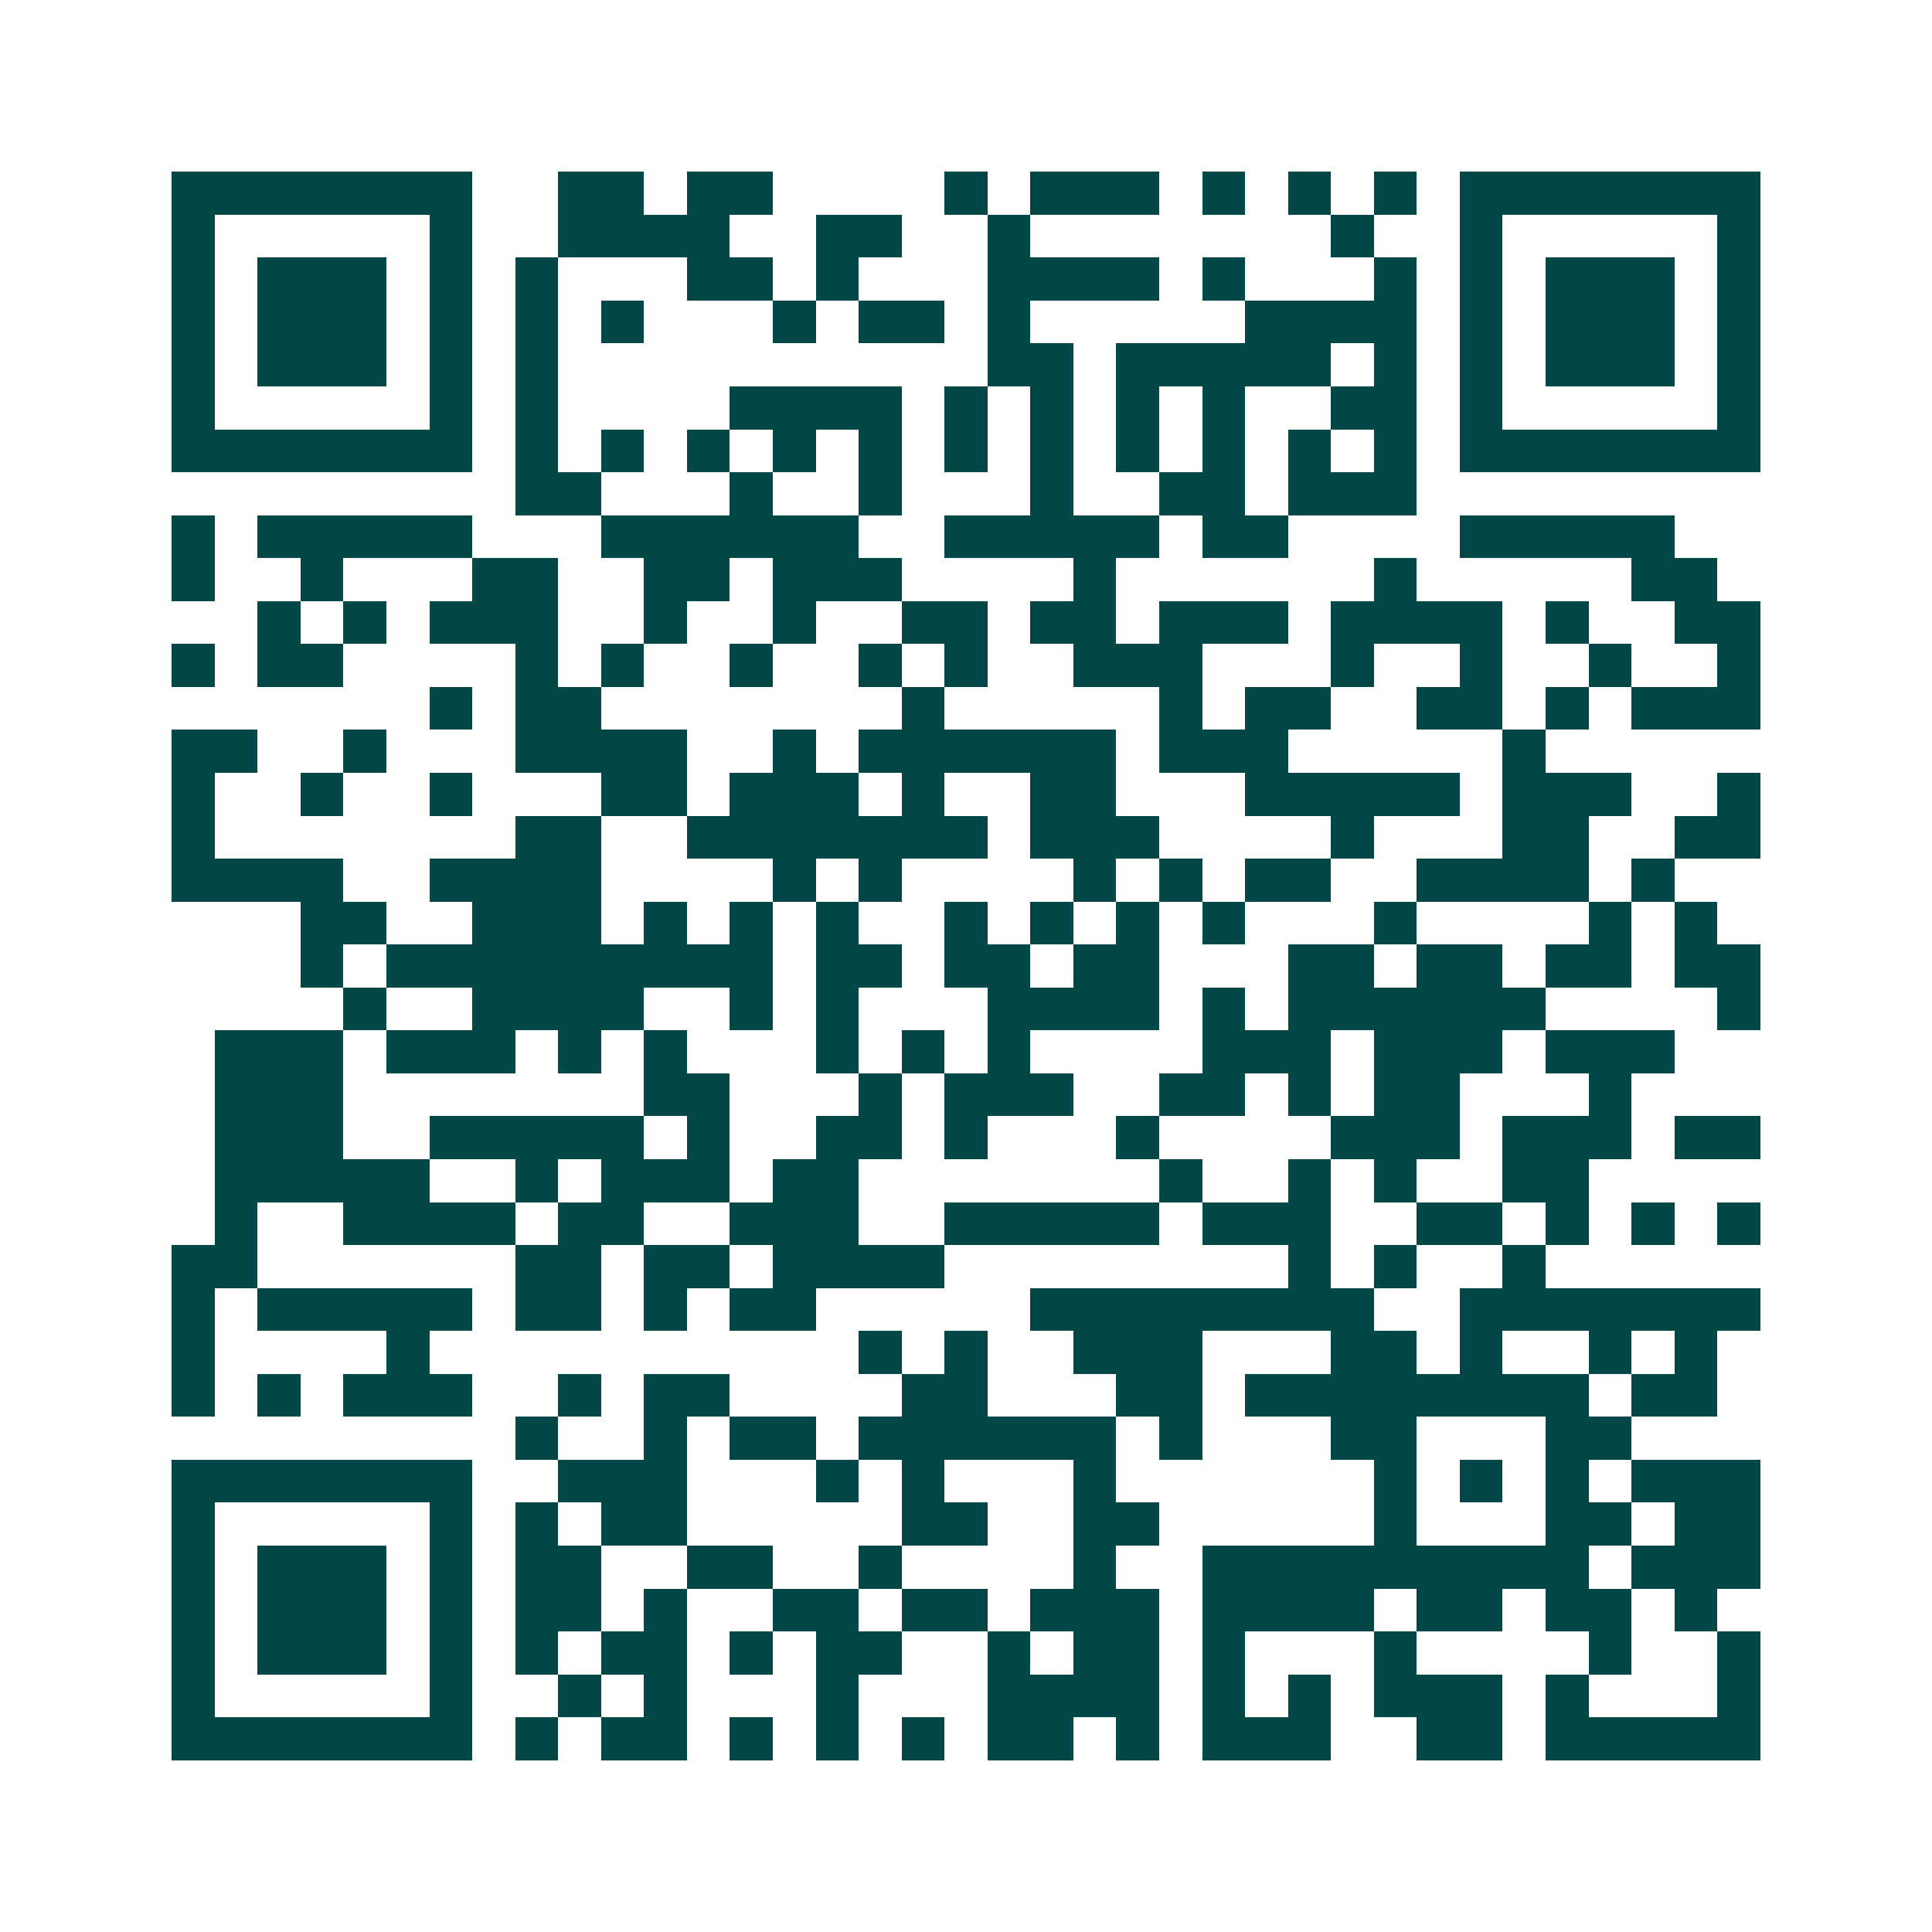 <svg xmlns="http://www.w3.org/2000/svg" width="200" height="200" viewBox="0 0 45 45" shape-rendering="crispEdges"><path fill="#ffffff" d="M0 0h45v45H0z"/><path stroke="#014847" d="M4 4.5h7m2 0h2m1 0h2m4 0h1m1 0h3m1 0h1m1 0h1m1 0h1m1 0h7M4 5.5h1m5 0h1m2 0h4m2 0h2m2 0h1m7 0h1m2 0h1m5 0h1M4 6.5h1m1 0h3m1 0h1m1 0h1m3 0h2m1 0h1m3 0h4m1 0h1m3 0h1m1 0h1m1 0h3m1 0h1M4 7.5h1m1 0h3m1 0h1m1 0h1m1 0h1m3 0h1m1 0h2m1 0h1m5 0h4m1 0h1m1 0h3m1 0h1M4 8.5h1m1 0h3m1 0h1m1 0h1m10 0h2m1 0h5m1 0h1m1 0h1m1 0h3m1 0h1M4 9.5h1m5 0h1m1 0h1m4 0h4m1 0h1m1 0h1m1 0h1m1 0h1m2 0h2m1 0h1m5 0h1M4 10.5h7m1 0h1m1 0h1m1 0h1m1 0h1m1 0h1m1 0h1m1 0h1m1 0h1m1 0h1m1 0h1m1 0h1m1 0h7M12 11.5h2m3 0h1m2 0h1m3 0h1m2 0h2m1 0h3M4 12.5h1m1 0h5m3 0h6m2 0h5m1 0h2m4 0h5M4 13.5h1m2 0h1m3 0h2m2 0h2m1 0h3m4 0h1m6 0h1m5 0h2M6 14.5h1m1 0h1m1 0h3m2 0h1m2 0h1m2 0h2m1 0h2m1 0h3m1 0h4m1 0h1m2 0h2M4 15.5h1m1 0h2m4 0h1m1 0h1m2 0h1m2 0h1m1 0h1m2 0h3m3 0h1m2 0h1m2 0h1m2 0h1M10 16.5h1m1 0h2m7 0h1m5 0h1m1 0h2m2 0h2m1 0h1m1 0h3M4 17.5h2m2 0h1m3 0h4m2 0h1m1 0h6m1 0h3m5 0h1M4 18.5h1m2 0h1m2 0h1m3 0h2m1 0h3m1 0h1m2 0h2m3 0h5m1 0h3m2 0h1M4 19.5h1m7 0h2m2 0h7m1 0h3m4 0h1m3 0h2m2 0h2M4 20.5h4m2 0h4m4 0h1m1 0h1m4 0h1m1 0h1m1 0h2m2 0h4m1 0h1M7 21.5h2m2 0h3m1 0h1m1 0h1m1 0h1m2 0h1m1 0h1m1 0h1m1 0h1m3 0h1m4 0h1m1 0h1M7 22.5h1m1 0h9m1 0h2m1 0h2m1 0h2m3 0h2m1 0h2m1 0h2m1 0h2M8 23.5h1m2 0h4m2 0h1m1 0h1m3 0h4m1 0h1m1 0h6m4 0h1M5 24.5h3m1 0h3m1 0h1m1 0h1m3 0h1m1 0h1m1 0h1m4 0h3m1 0h3m1 0h3M5 25.5h3m7 0h2m3 0h1m1 0h3m2 0h2m1 0h1m1 0h2m3 0h1M5 26.5h3m2 0h5m1 0h1m2 0h2m1 0h1m3 0h1m4 0h3m1 0h3m1 0h2M5 27.5h5m2 0h1m1 0h3m1 0h2m7 0h1m2 0h1m1 0h1m2 0h2M5 28.5h1m2 0h4m1 0h2m2 0h3m2 0h5m1 0h3m2 0h2m1 0h1m1 0h1m1 0h1M4 29.5h2m6 0h2m1 0h2m1 0h4m8 0h1m1 0h1m2 0h1M4 30.5h1m1 0h5m1 0h2m1 0h1m1 0h2m5 0h8m2 0h7M4 31.5h1m4 0h1m10 0h1m1 0h1m2 0h3m3 0h2m1 0h1m2 0h1m1 0h1M4 32.5h1m1 0h1m1 0h3m2 0h1m1 0h2m4 0h2m3 0h2m1 0h8m1 0h2M12 33.5h1m2 0h1m1 0h2m1 0h6m1 0h1m3 0h2m3 0h2M4 34.5h7m2 0h3m3 0h1m1 0h1m3 0h1m6 0h1m1 0h1m1 0h1m1 0h3M4 35.5h1m5 0h1m1 0h1m1 0h2m5 0h2m2 0h2m5 0h1m3 0h2m1 0h2M4 36.5h1m1 0h3m1 0h1m1 0h2m2 0h2m2 0h1m4 0h1m2 0h9m1 0h3M4 37.5h1m1 0h3m1 0h1m1 0h2m1 0h1m2 0h2m1 0h2m1 0h3m1 0h4m1 0h2m1 0h2m1 0h1M4 38.5h1m1 0h3m1 0h1m1 0h1m1 0h2m1 0h1m1 0h2m2 0h1m1 0h2m1 0h1m3 0h1m4 0h1m2 0h1M4 39.5h1m5 0h1m2 0h1m1 0h1m3 0h1m3 0h4m1 0h1m1 0h1m1 0h3m1 0h1m3 0h1M4 40.5h7m1 0h1m1 0h2m1 0h1m1 0h1m1 0h1m1 0h2m1 0h1m1 0h3m2 0h2m1 0h5"/></svg>
